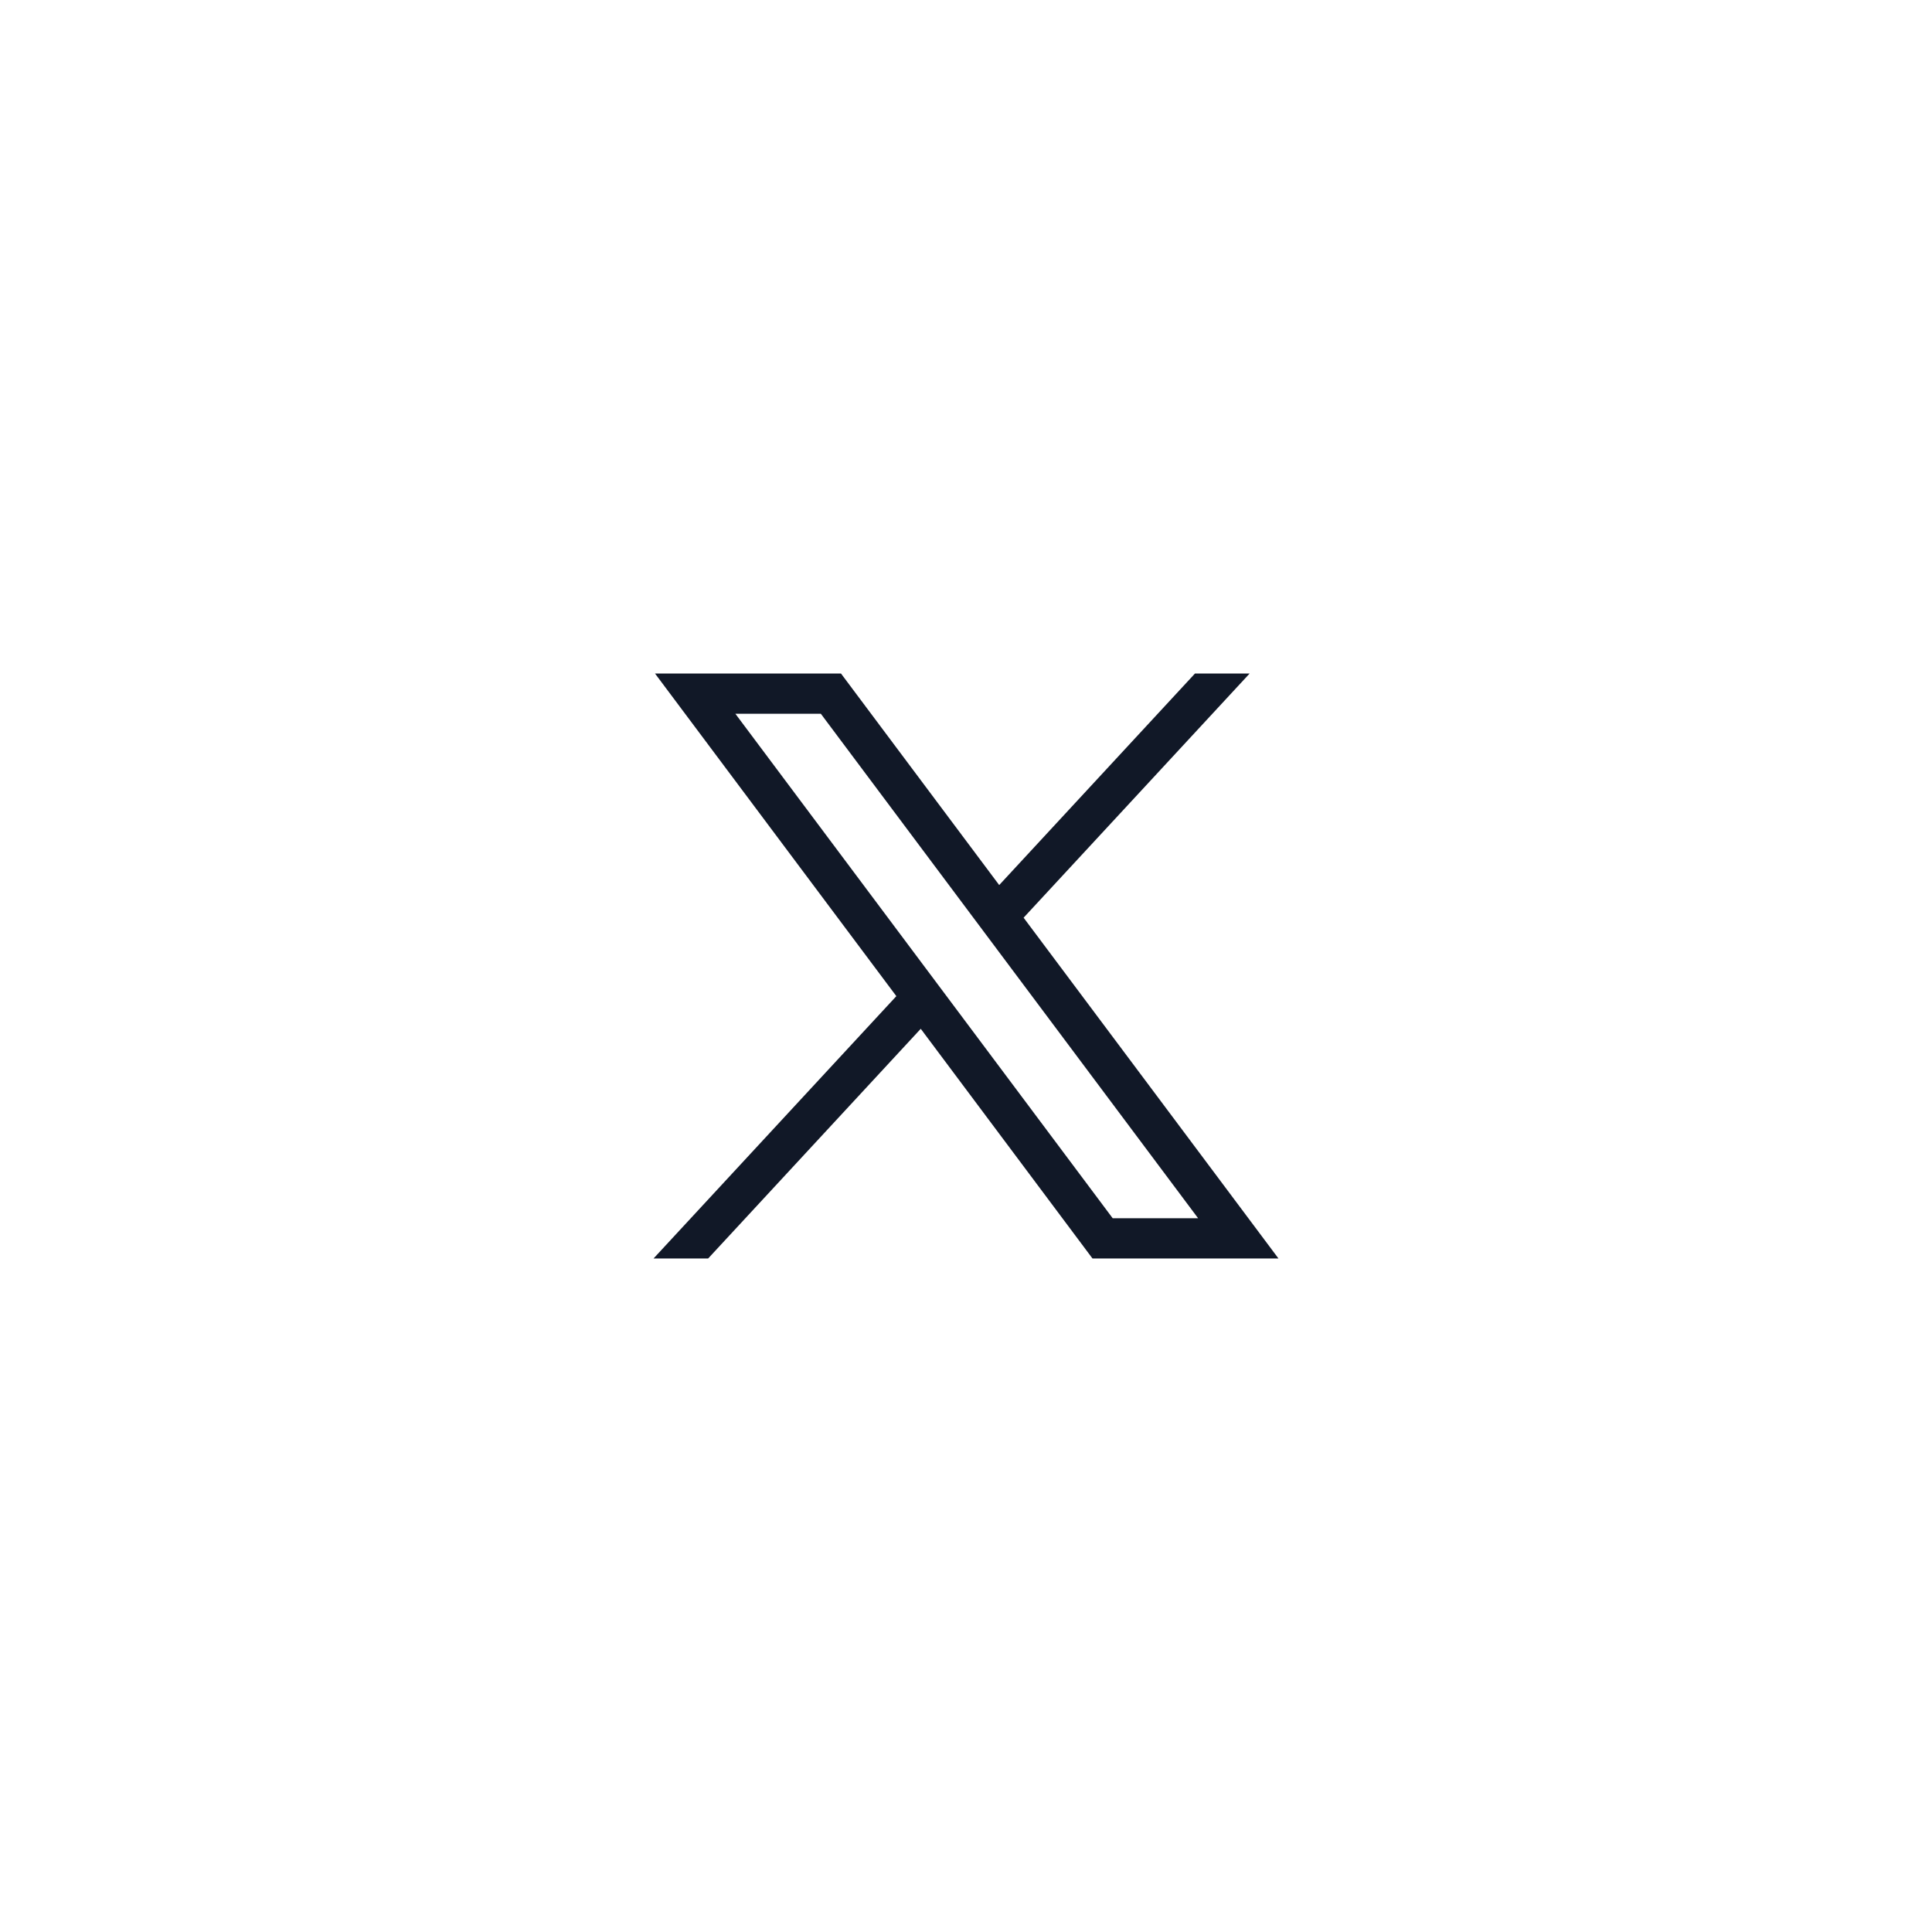 <svg width="38" height="38" viewBox="0 0 38 38" fill="none" xmlns="http://www.w3.org/2000/svg">
<path d="M12.883 13.247L17.63 19.593L12.854 24.753H13.928L18.11 20.235L21.488 24.753H25.146L20.133 18.05L24.579 13.247H23.504L19.653 17.408L16.541 13.247H12.883ZM14.464 14.039H16.145L23.565 23.961H21.885L14.464 14.039Z" fill="#111827"/>
</svg>
